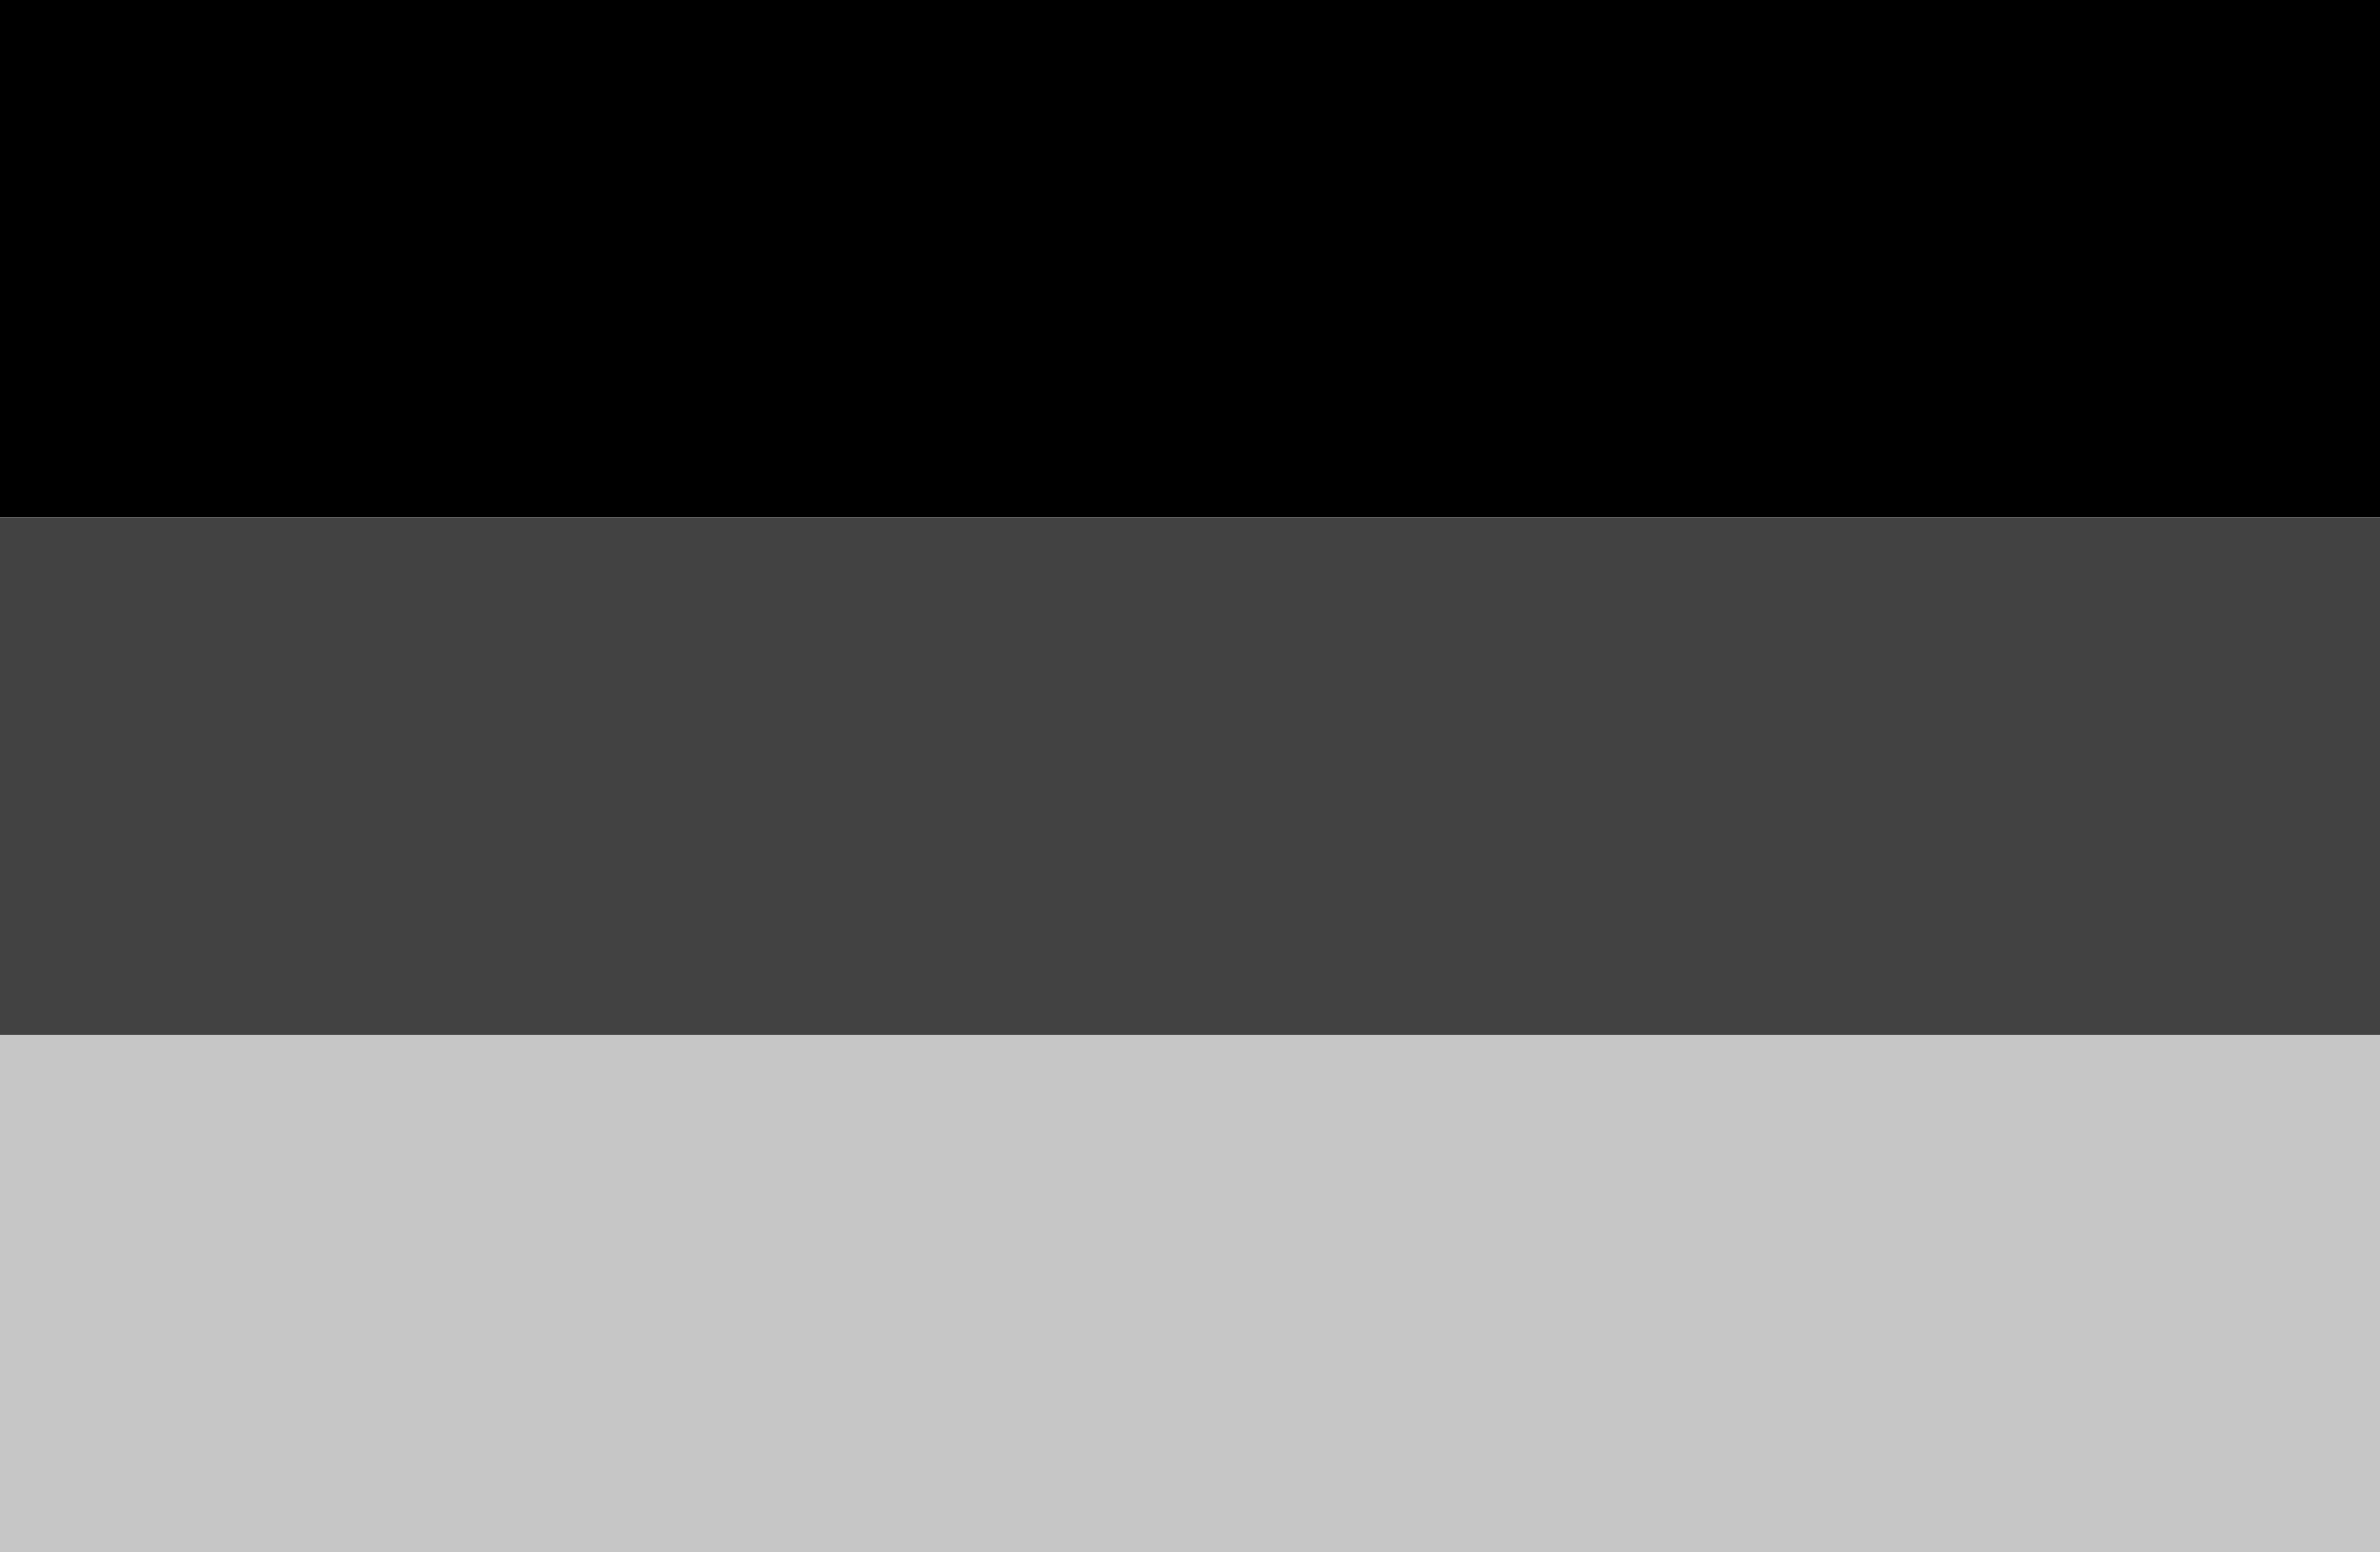 <svg version="1.1" id="Calque_1" xmlns="http://www.w3.org/2000/svg" xmlns:xlink="http://www.w3.org/1999/xlink" x="0px" y="0px"
         width="23px" height="15px" viewBox="0 0 23 15" enable-background="new 0 0 23 15" xml:space="preserve">
<rect width="23" height="5"/>
<rect y="5" fill="#424242" width="23" height="5"/>
<rect y="10" fill="#C6C6C6" width="23" height="5"/>
</svg>